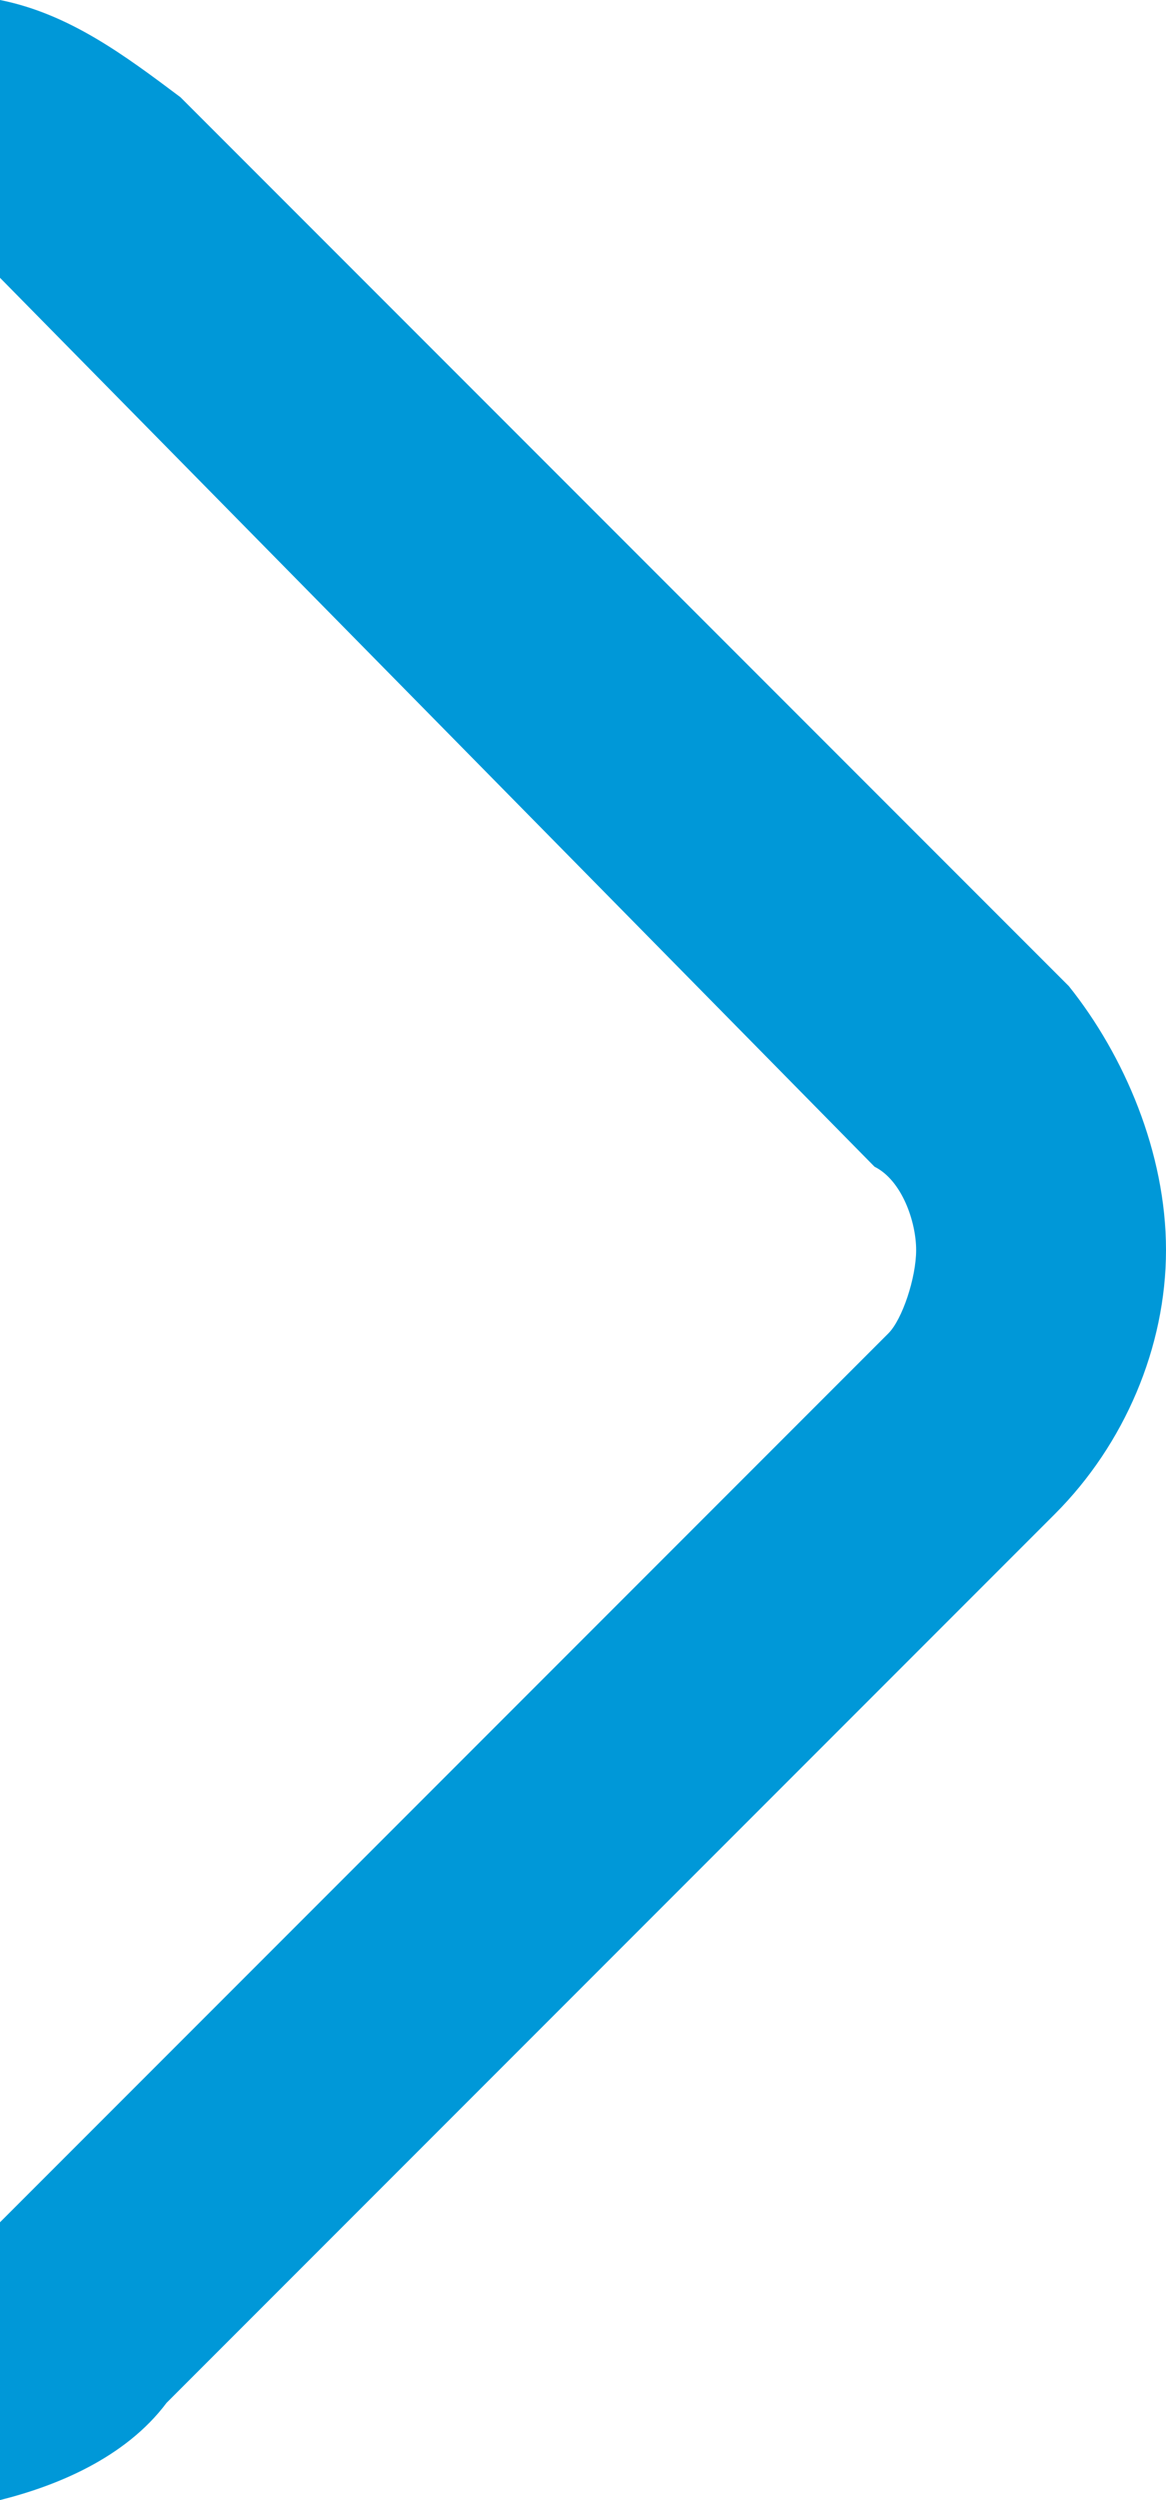 <?xml version="1.0" encoding="UTF-8"?><svg id="a" xmlns="http://www.w3.org/2000/svg" width="8.4" height="18" viewBox="0 0 8.4 18"><path d="m0,18c.4-.1.9-.3,1.2-.7l6.4-6.4c.5-.5.8-1.2.8-1.9h0c0-.7-.3-1.4-.7-1.9L1.3.7C.9.4.5.1,0,0v2l6.3,6.4c.2.1.3.4.3.6h0c0,.2-.1.5-.2.6L0,16v2Z" style="fill:#0098d8;"/></svg>